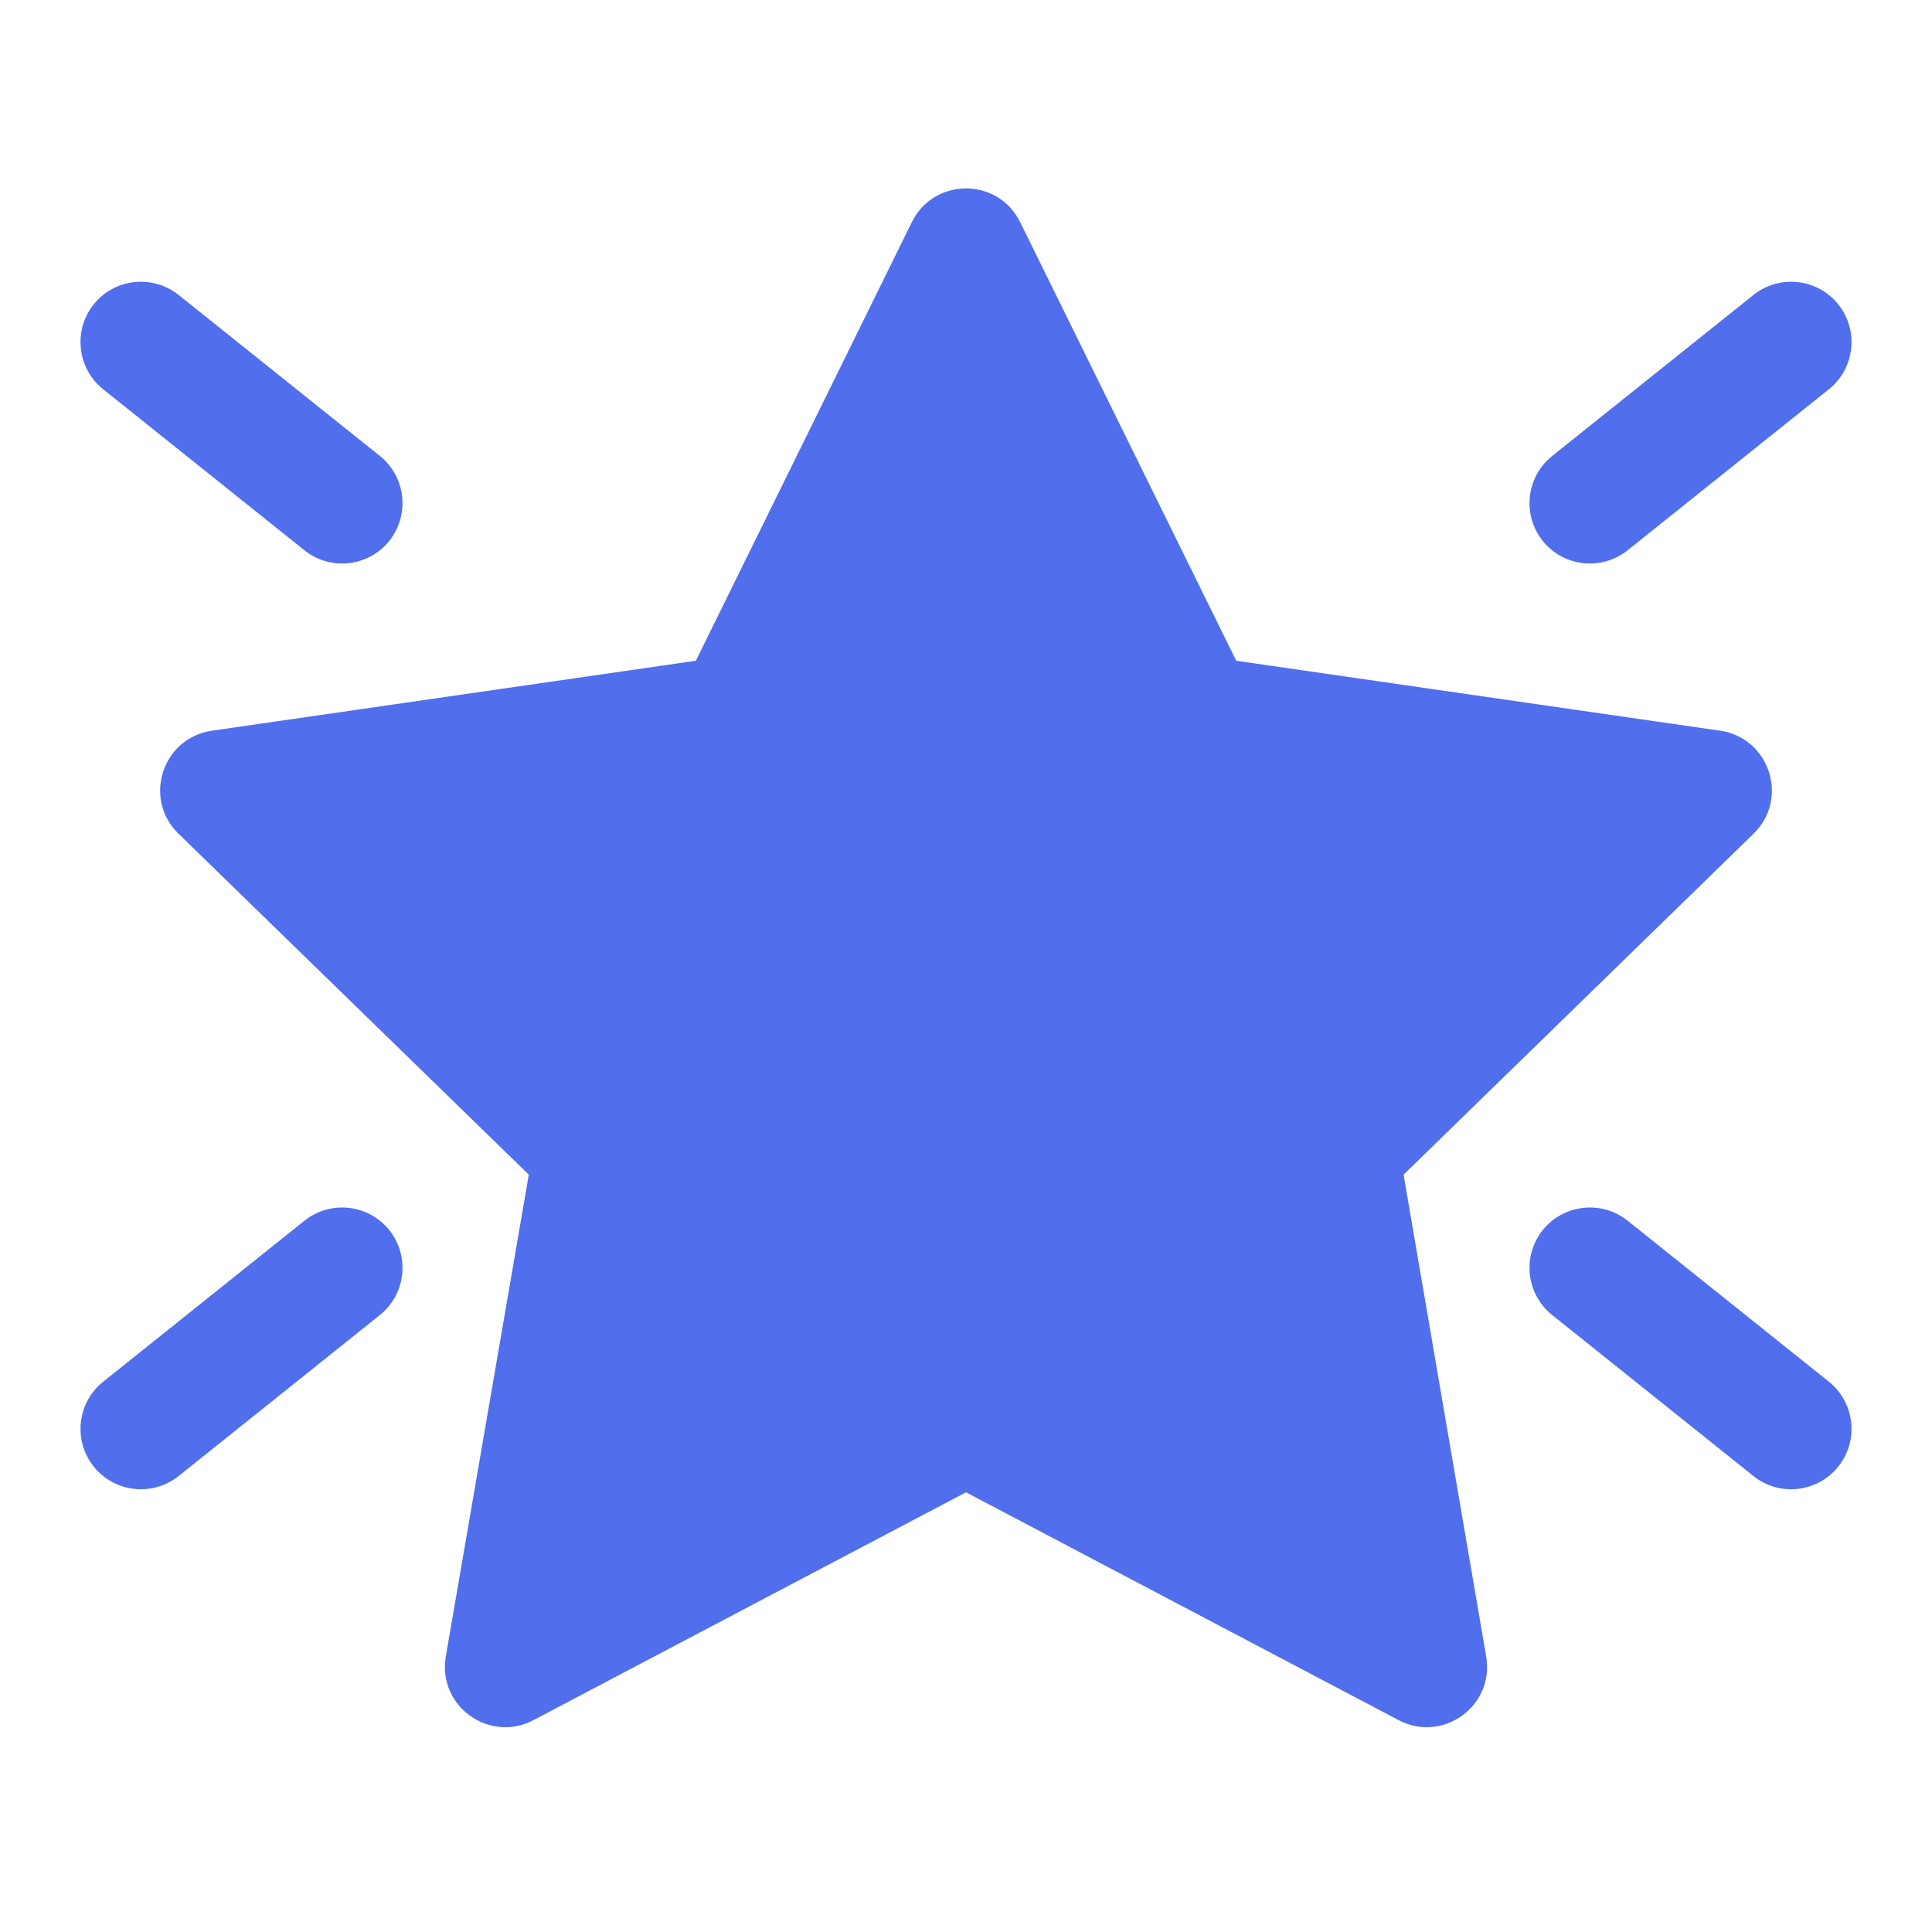 <svg xmlns="http://www.w3.org/2000/svg" fill="none" viewBox="0 0 24 24" height="800px" width="800px">

<g stroke-width="0" id="SVGRepo_bgCarrier"></g>

<g stroke-linejoin="round" stroke-linecap="round" id="SVGRepo_tracerCarrier"></g>

<g id="SVGRepo_iconCarrier"> <path fill="#516eec" d="M8.644 8.208L11.327 2.76C11.602 2.201 12.398 2.201 12.673 2.76L15.357 8.208L21.367 9.077C21.983 9.165 22.229 9.922 21.784 10.356L17.436 14.592L18.462 20.578C18.567 21.191 17.924 21.658 17.374 21.368L12 18.538L6.627 21.368C6.076 21.658 5.432 21.19 5.538 20.577L6.569 14.592L2.217 10.356C1.771 9.922 2.017 9.166 2.633 9.077L8.644 8.208Z"></path> <path fill="#516eec" d="M1.164 18.218C0.906 17.895 0.958 17.423 1.282 17.164L3.782 15.164C4.105 14.906 4.577 14.958 4.836 15.281C5.094 15.605 5.042 16.077 4.719 16.336L2.219 18.336C1.895 18.594 1.423 18.542 1.164 18.218Z"></path> <path fill="#516eec" d="M22.719 17.164C23.042 17.423 23.095 17.895 22.836 18.218C22.577 18.542 22.105 18.594 21.782 18.336L19.282 16.336C18.958 16.077 18.906 15.605 19.164 15.281C19.423 14.958 19.895 14.906 20.219 15.164L22.719 17.164Z"></path> <path fill="#516eec" d="M1.164 3.781C0.906 4.105 0.958 4.577 1.282 4.836L3.782 6.836C4.105 7.094 4.577 7.042 4.836 6.719C5.094 6.395 5.042 5.923 4.719 5.664L2.219 3.664C1.895 3.406 1.423 3.458 1.164 3.781Z"></path> <path fill="#516eec" d="M22.719 4.836C23.042 4.577 23.095 4.105 22.836 3.781C22.577 3.458 22.105 3.406 21.782 3.664L19.282 5.664C18.958 5.923 18.906 6.395 19.164 6.719C19.423 7.042 19.895 7.094 20.219 6.836L22.719 4.836Z"></path> </g>

</svg>
